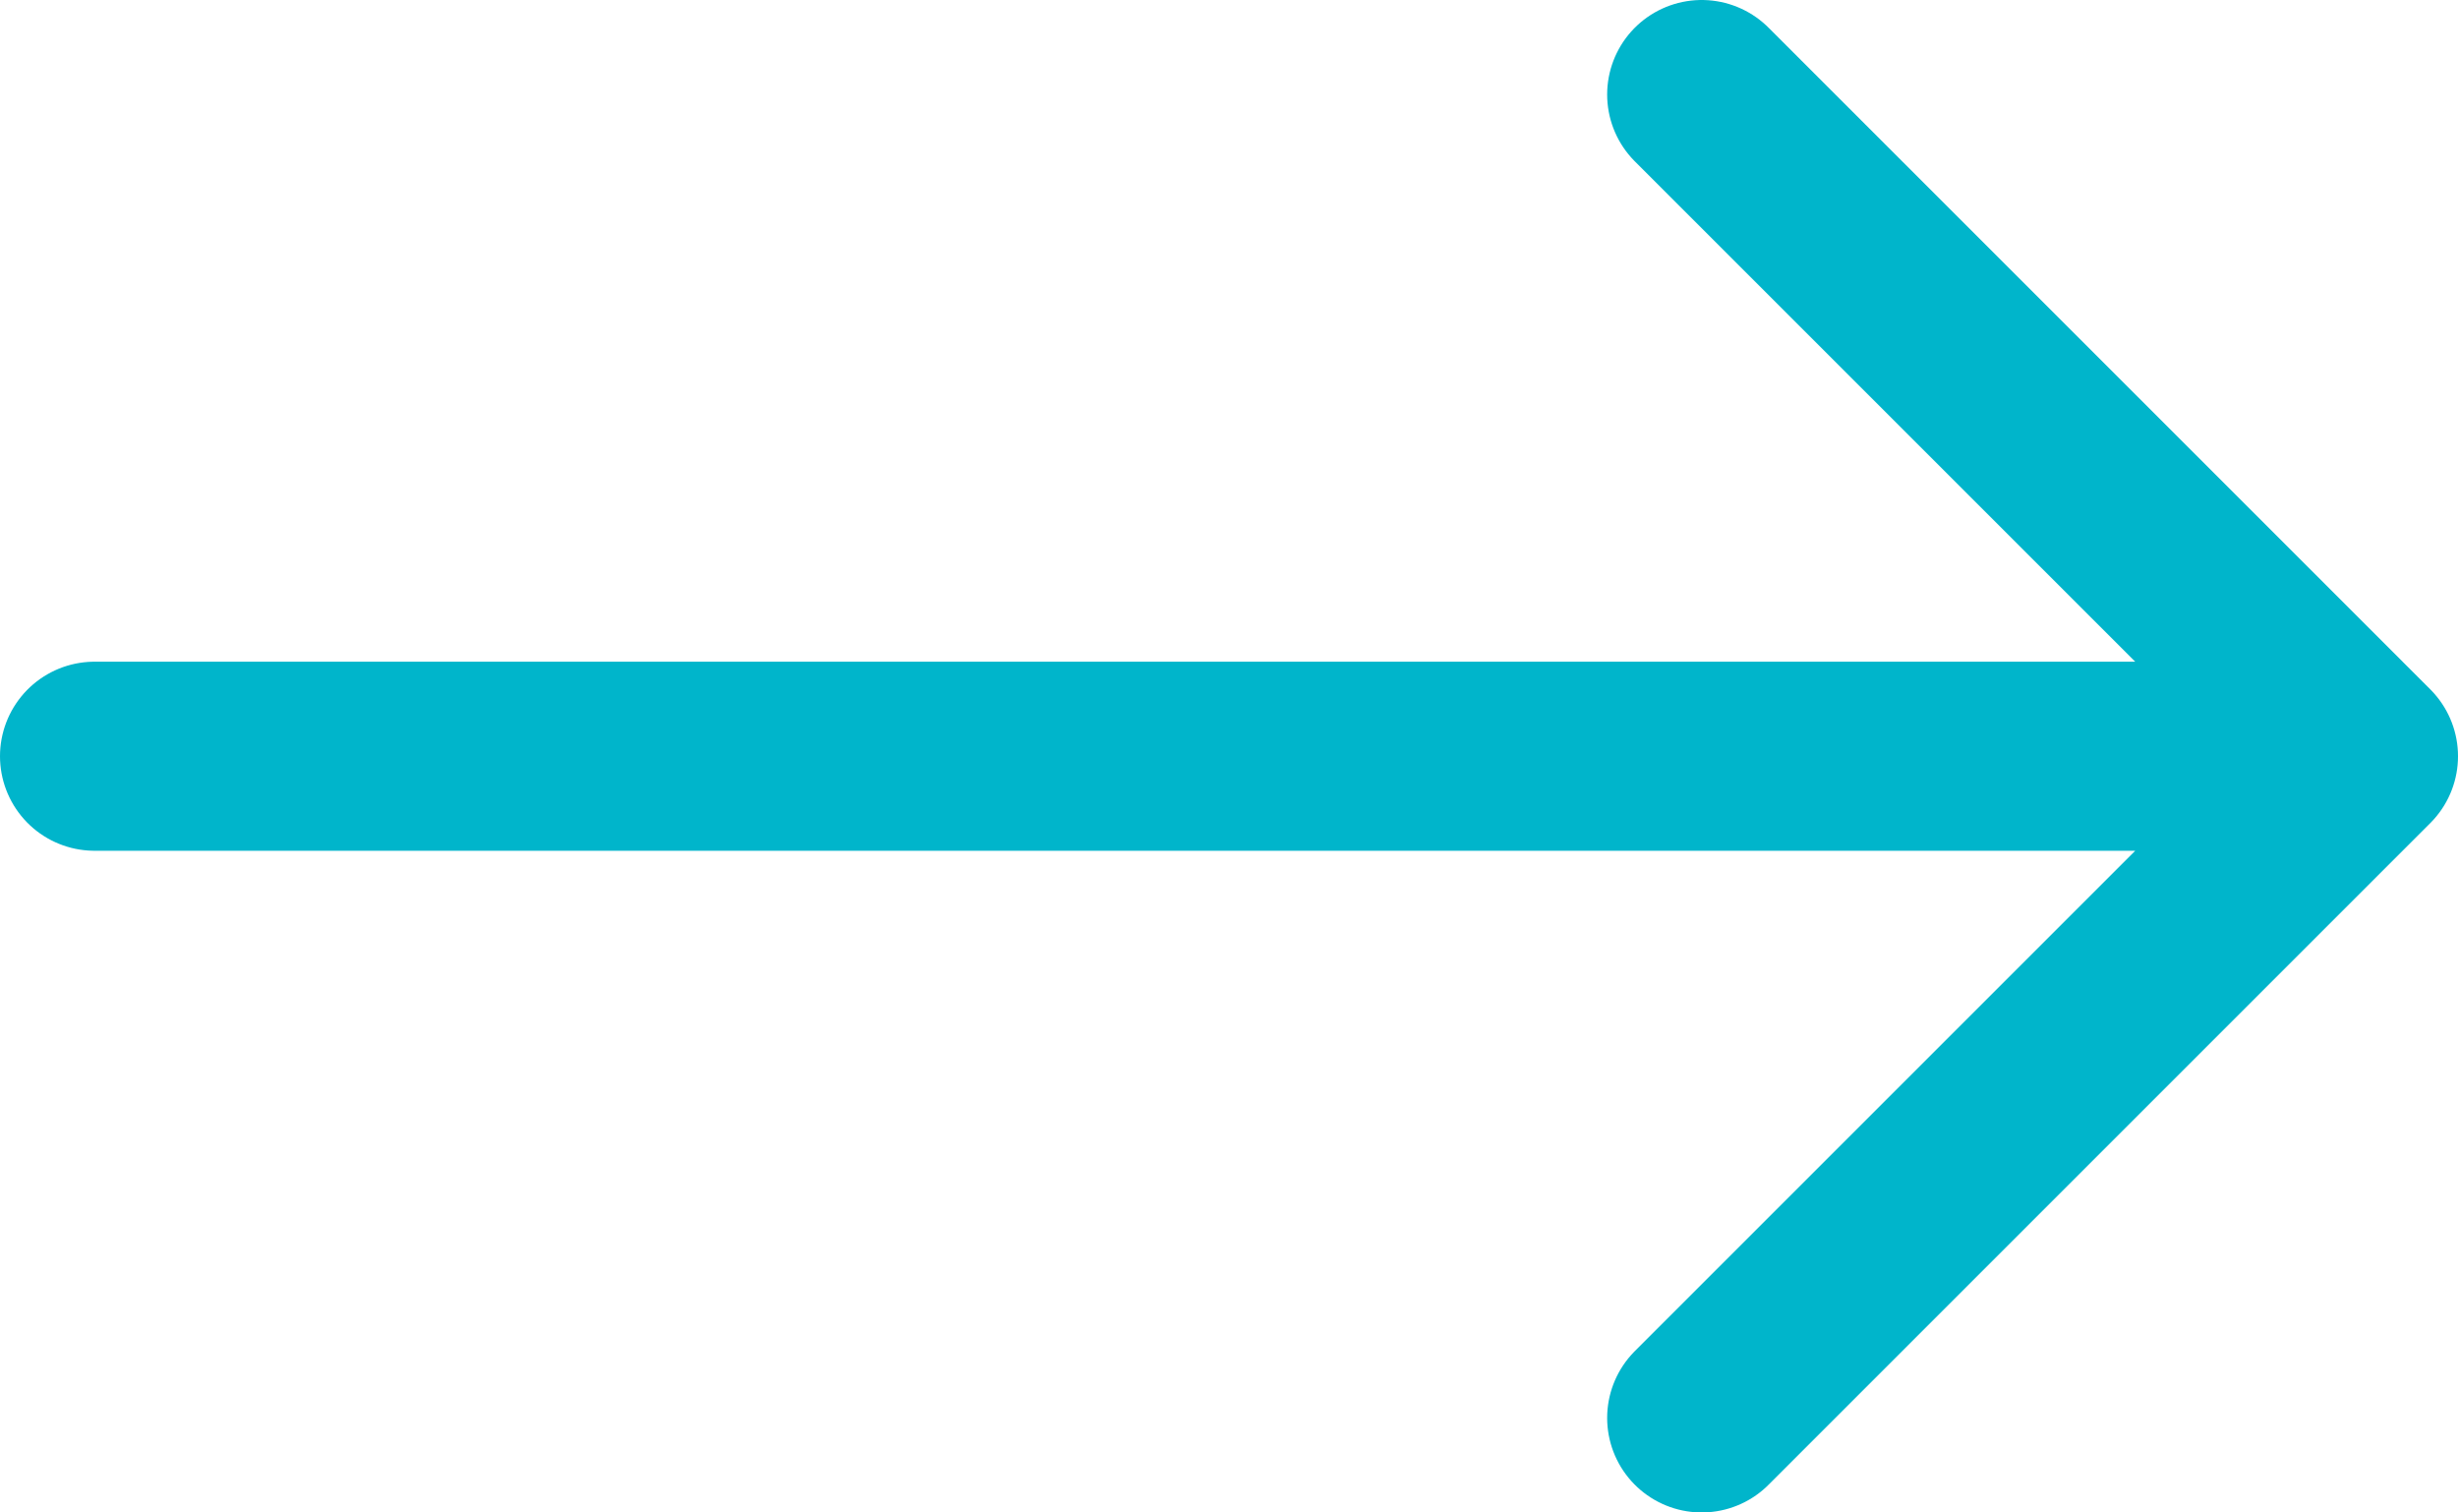 <?xml version="1.0" encoding="UTF-8"?> <svg xmlns="http://www.w3.org/2000/svg" width="26" height="16" viewBox="0 0 26 16" fill="none"> <path d="M1 8L25 8M25 8L18 1M25 8L18 15" stroke="#00B5CB" stroke-width="2" stroke-linecap="round" stroke-linejoin="round"></path> </svg> 